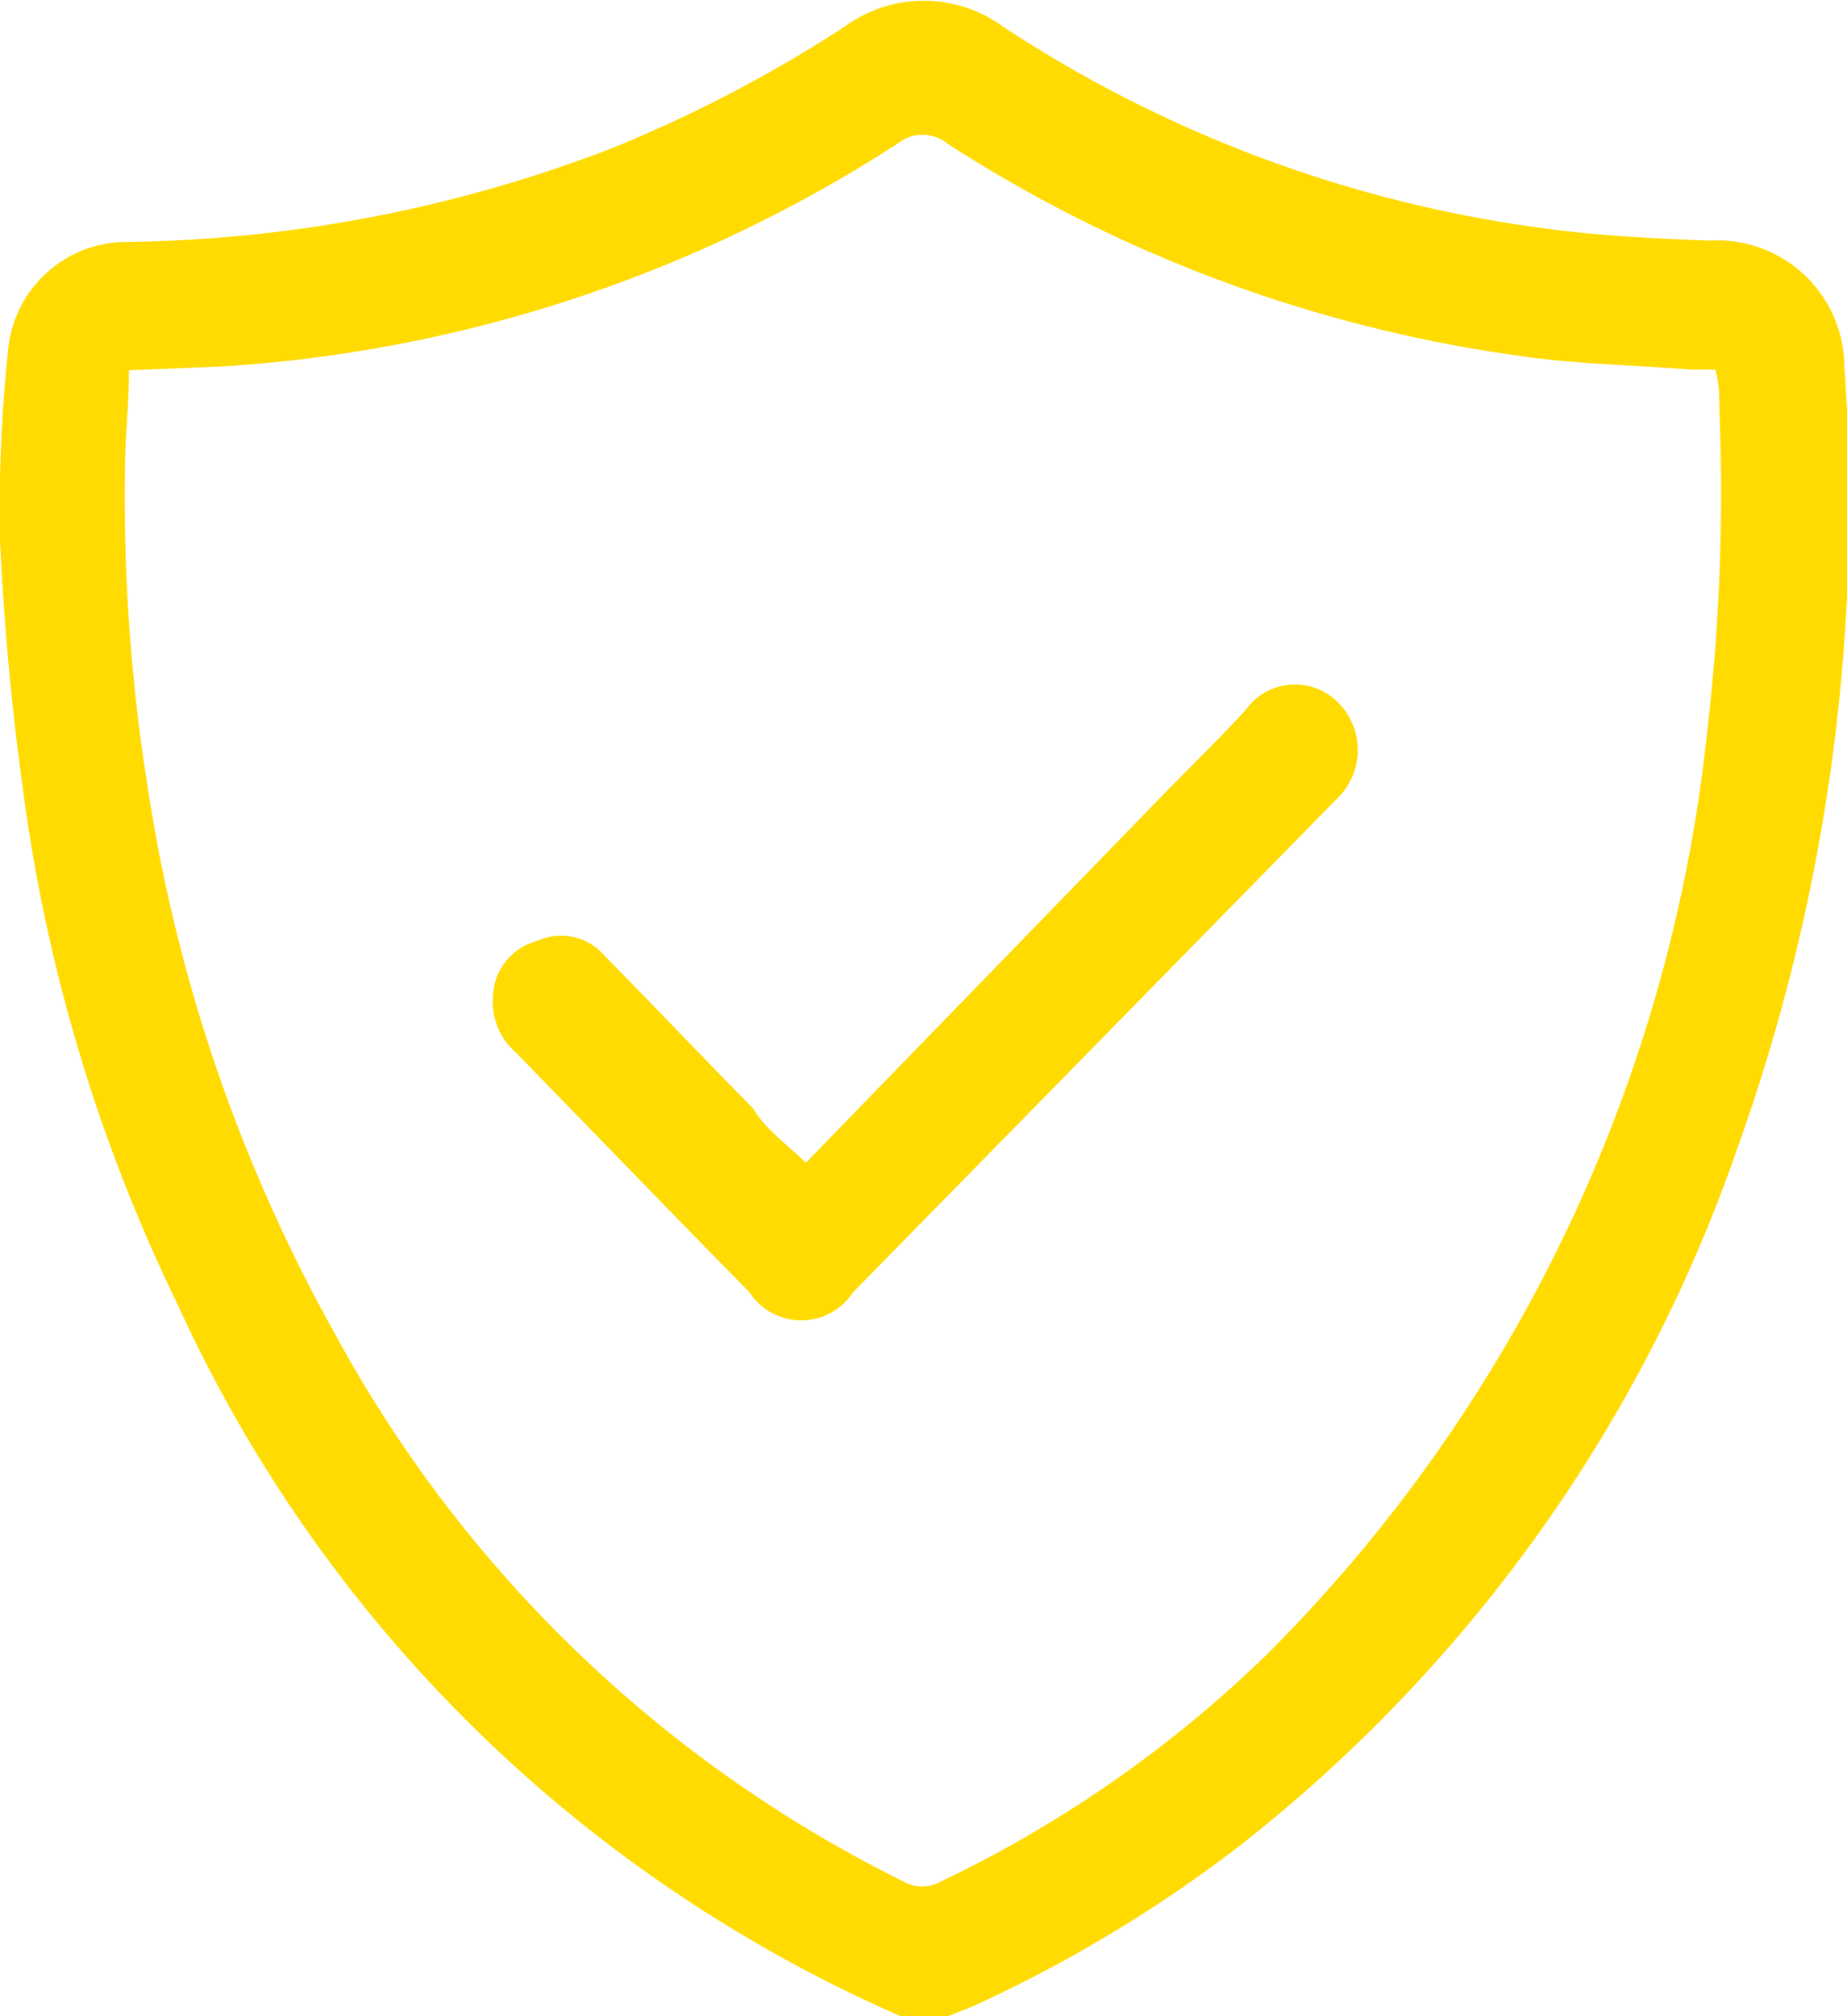 <svg xmlns="http://www.w3.org/2000/svg" viewBox="0 0 27.5 30"><defs><style>.cls-1{fill:#ffdb02;}</style></defs><g id="Capa_2" data-name="Capa 2"><g id="Insurance_Roof_Claim_Assistance"><path class="cls-1" d="M13.41,30A21.12,21.12,0,0,1,2.64,19.4a24.9,24.9,0,0,1-2.3-7.67C.17,10.51.06,9.28,0,8.05A22.32,22.32,0,0,1,.12,5.22,1.77,1.77,0,0,1,1.87,3.6,20.82,20.82,0,0,0,9.1,2.21,20.42,20.42,0,0,0,12.57.4a2,2,0,0,1,2.37,0,19.21,19.21,0,0,0,8.07,3c.81.11,1.63.15,2.45.18a1.89,1.89,0,0,1,2,1.86,28.42,28.42,0,0,1-1.59,11.64,22.54,22.54,0,0,1-7.42,10.39A20.39,20.39,0,0,1,14.6,29.8c-.16.08-.32.13-.48.2ZM1.92,5.51c0,.53-.06,1-.06,1.51a27.39,27.39,0,0,0,.34,4.7A24.08,24.08,0,0,0,5,19.87,19.43,19.43,0,0,0,13.46,28,.56.56,0,0,0,14,28a18.19,18.19,0,0,0,4.86-3.38,22.75,22.75,0,0,0,6.56-13.75,30.45,30.45,0,0,0,.18-4.77c0-.2,0-.39-.06-.6h-.37c-.84-.07-1.69-.08-2.51-.2a21,21,0,0,1-8.55-3.16.59.59,0,0,0-.75,0,20.9,20.9,0,0,1-10,3.31Z"/><path class="cls-1" d="M12,17.3l5.1-5.25c.48-.5,1-1,1.45-1.49a.9.9,0,0,1,1.37-.11,1,1,0,0,1,0,1.42L12.7,19.23a.92.92,0,0,1-1.54,0C10,18.05,8.84,16.85,7.68,15.66a1,1,0,0,1-.34-.84A.88.88,0,0,1,8,14a.85.85,0,0,1,1,.22c.74.75,1.47,1.52,2.21,2.27C11.39,16.79,11.68,17,12,17.3Z"/></g></g></svg>